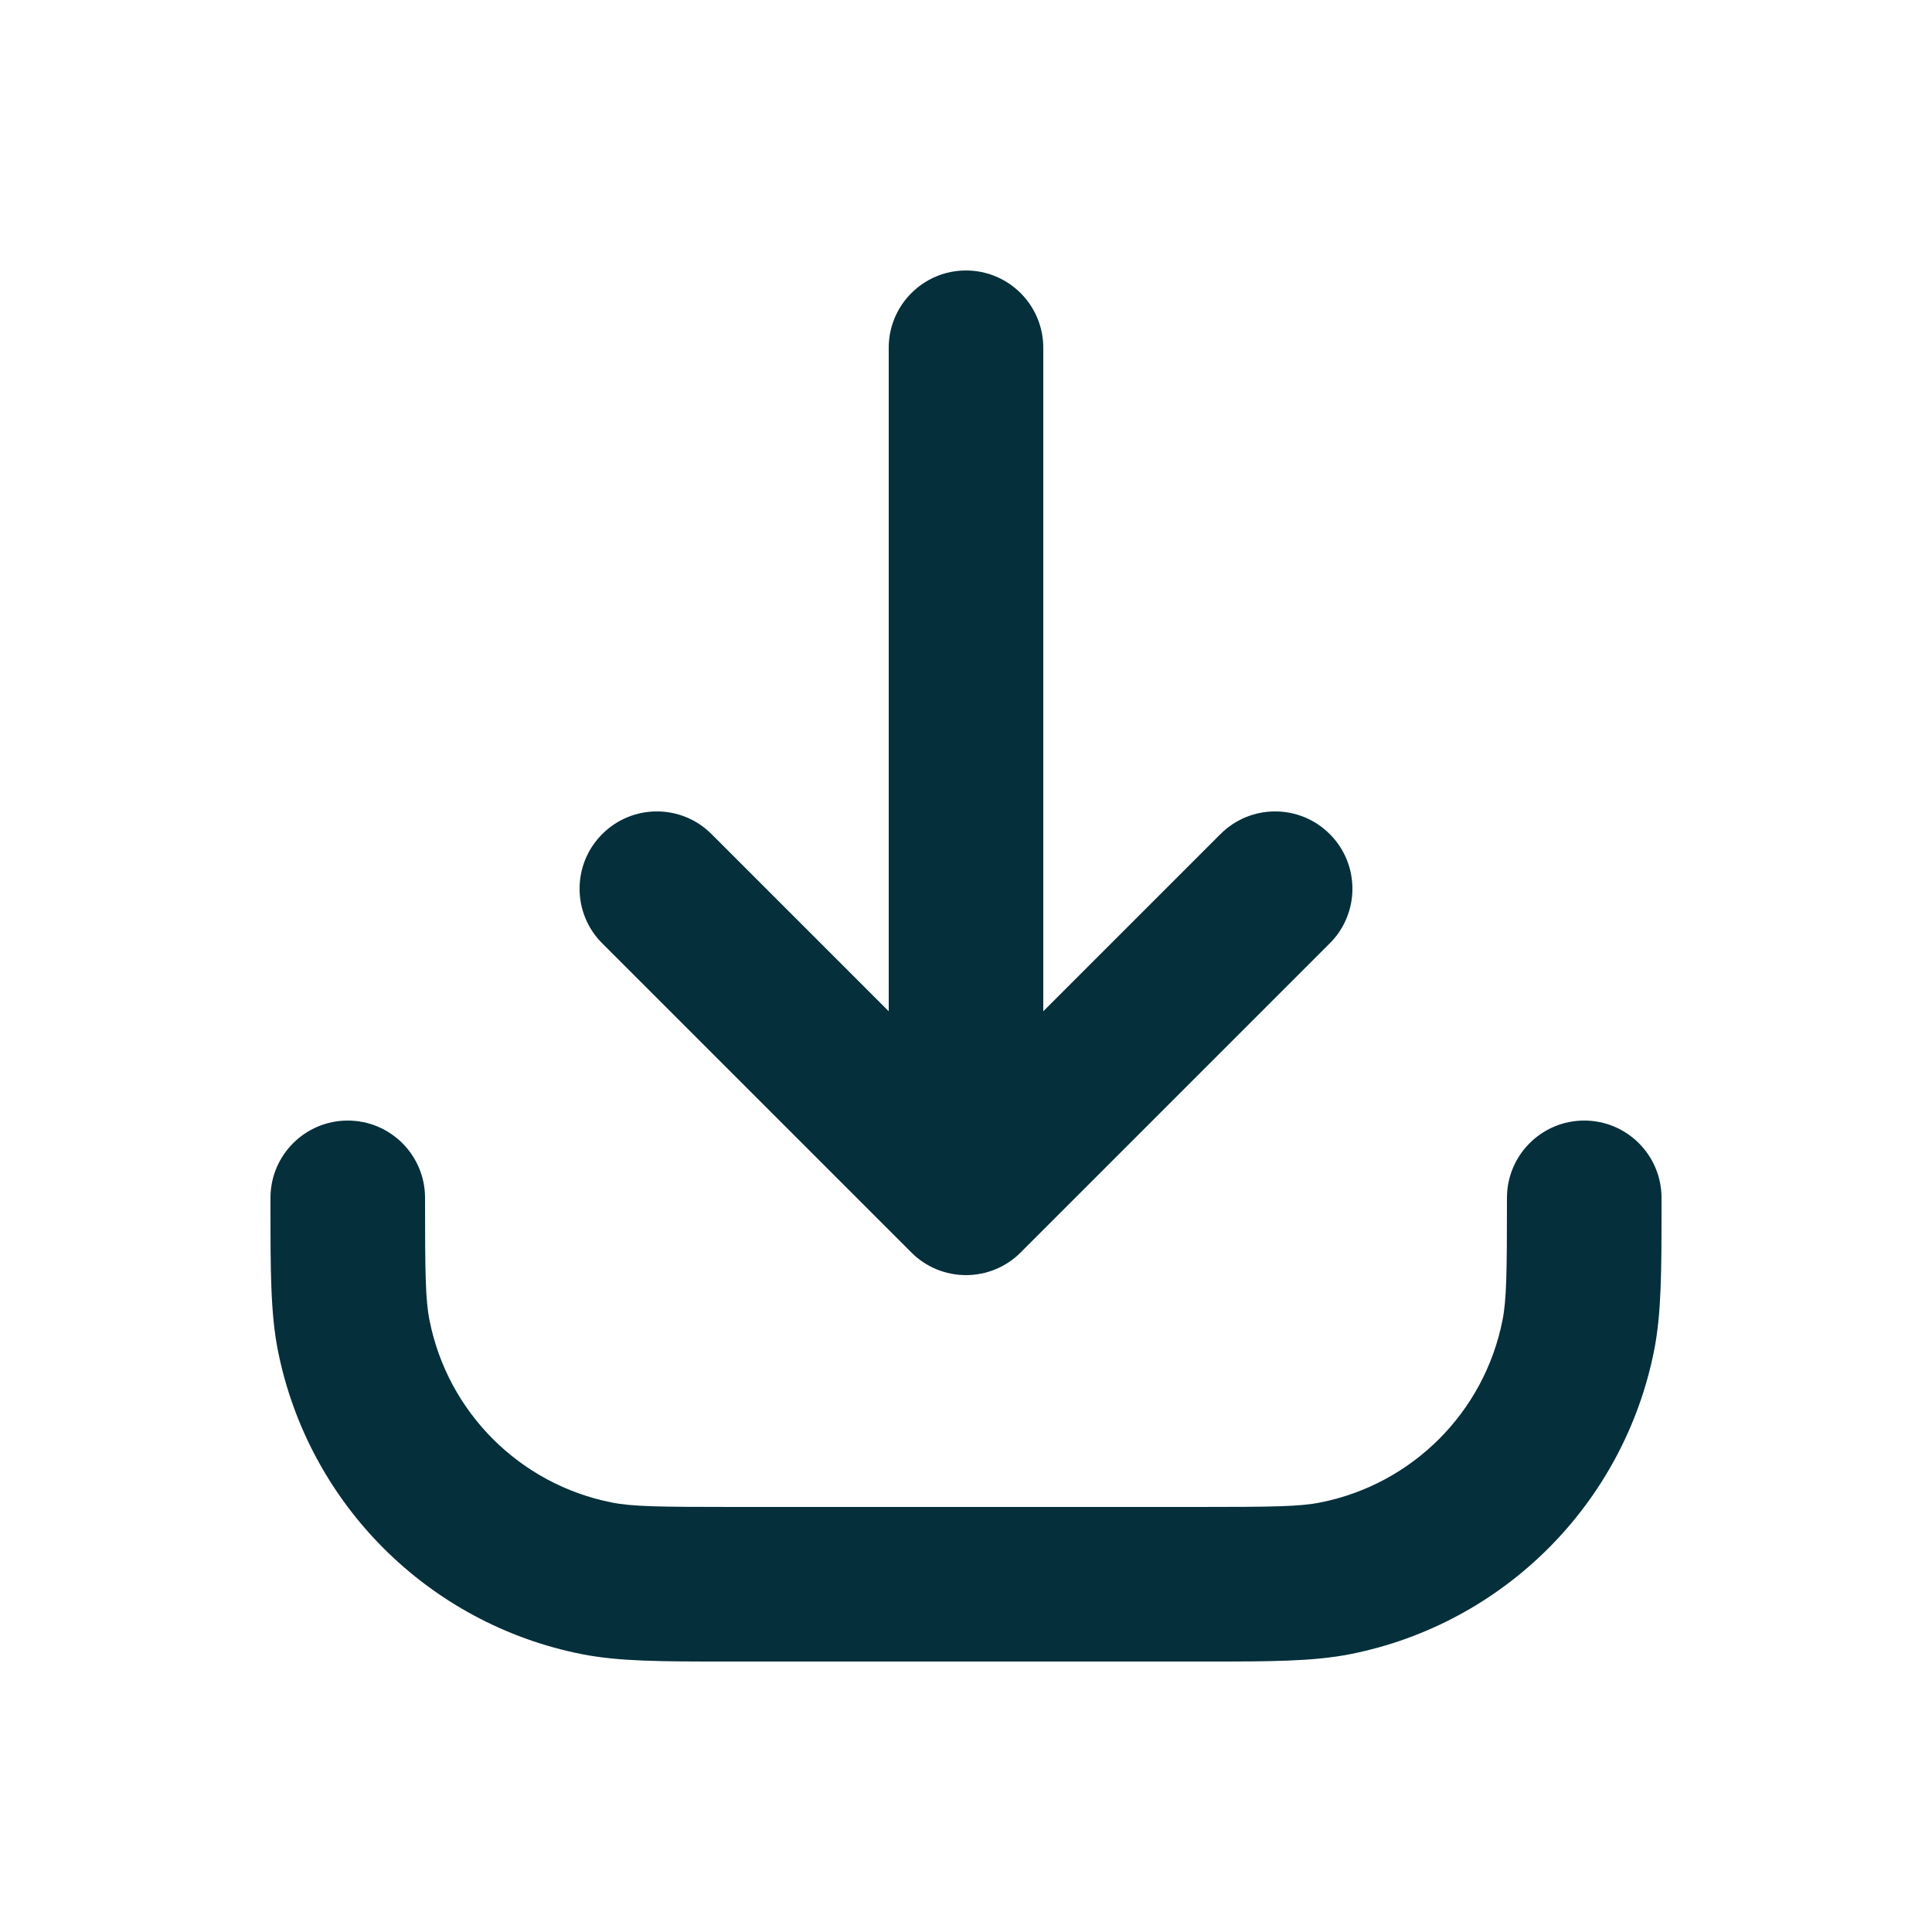 <svg width="25" height="25" viewBox="0 0 25 25" fill="none" xmlns="http://www.w3.org/2000/svg">
<path fill-rule="evenodd" clip-rule="evenodd" d="M12.5 3.5C13.052 3.5 13.5 3.948 13.5 4.5V13.086L15.793 10.793C16.183 10.402 16.817 10.402 17.207 10.793C17.598 11.183 17.598 11.817 17.207 12.207L13.207 16.207C13.02 16.395 12.765 16.5 12.5 16.5C12.235 16.5 11.98 16.395 11.793 16.207L7.793 12.207C7.402 11.817 7.402 11.183 7.793 10.793C8.183 10.402 8.817 10.402 9.207 10.793L11.5 13.086V4.5C11.5 3.948 11.948 3.5 12.5 3.5ZM4.5 14.5C5.052 14.5 5.5 14.948 5.5 15.5C5.5 16.477 5.505 16.82 5.558 17.085C5.794 18.275 6.725 19.206 7.915 19.442C8.18 19.495 8.523 19.5 9.5 19.5H15.5C16.477 19.5 16.82 19.495 17.085 19.442C18.275 19.206 19.206 18.275 19.442 17.085C19.495 16.82 19.5 16.477 19.5 15.5C19.5 14.948 19.948 14.5 20.5 14.5C21.052 14.5 21.5 14.948 21.5 15.5C21.5 15.539 21.5 15.578 21.5 15.616C21.5 16.433 21.5 16.991 21.404 17.476C21.009 19.459 19.459 21.009 17.476 21.404C16.991 21.5 16.433 21.5 15.616 21.5C15.578 21.5 15.539 21.5 15.5 21.5H9.5C9.461 21.5 9.422 21.5 9.384 21.5C8.567 21.5 8.009 21.5 7.525 21.404C5.541 21.009 3.991 19.459 3.596 17.476C3.5 16.991 3.5 16.433 3.5 15.616C3.5 15.578 3.5 15.539 3.5 15.5C3.5 14.948 3.948 14.5 4.5 14.5Z" fill="#042F3B"/>
</svg>

